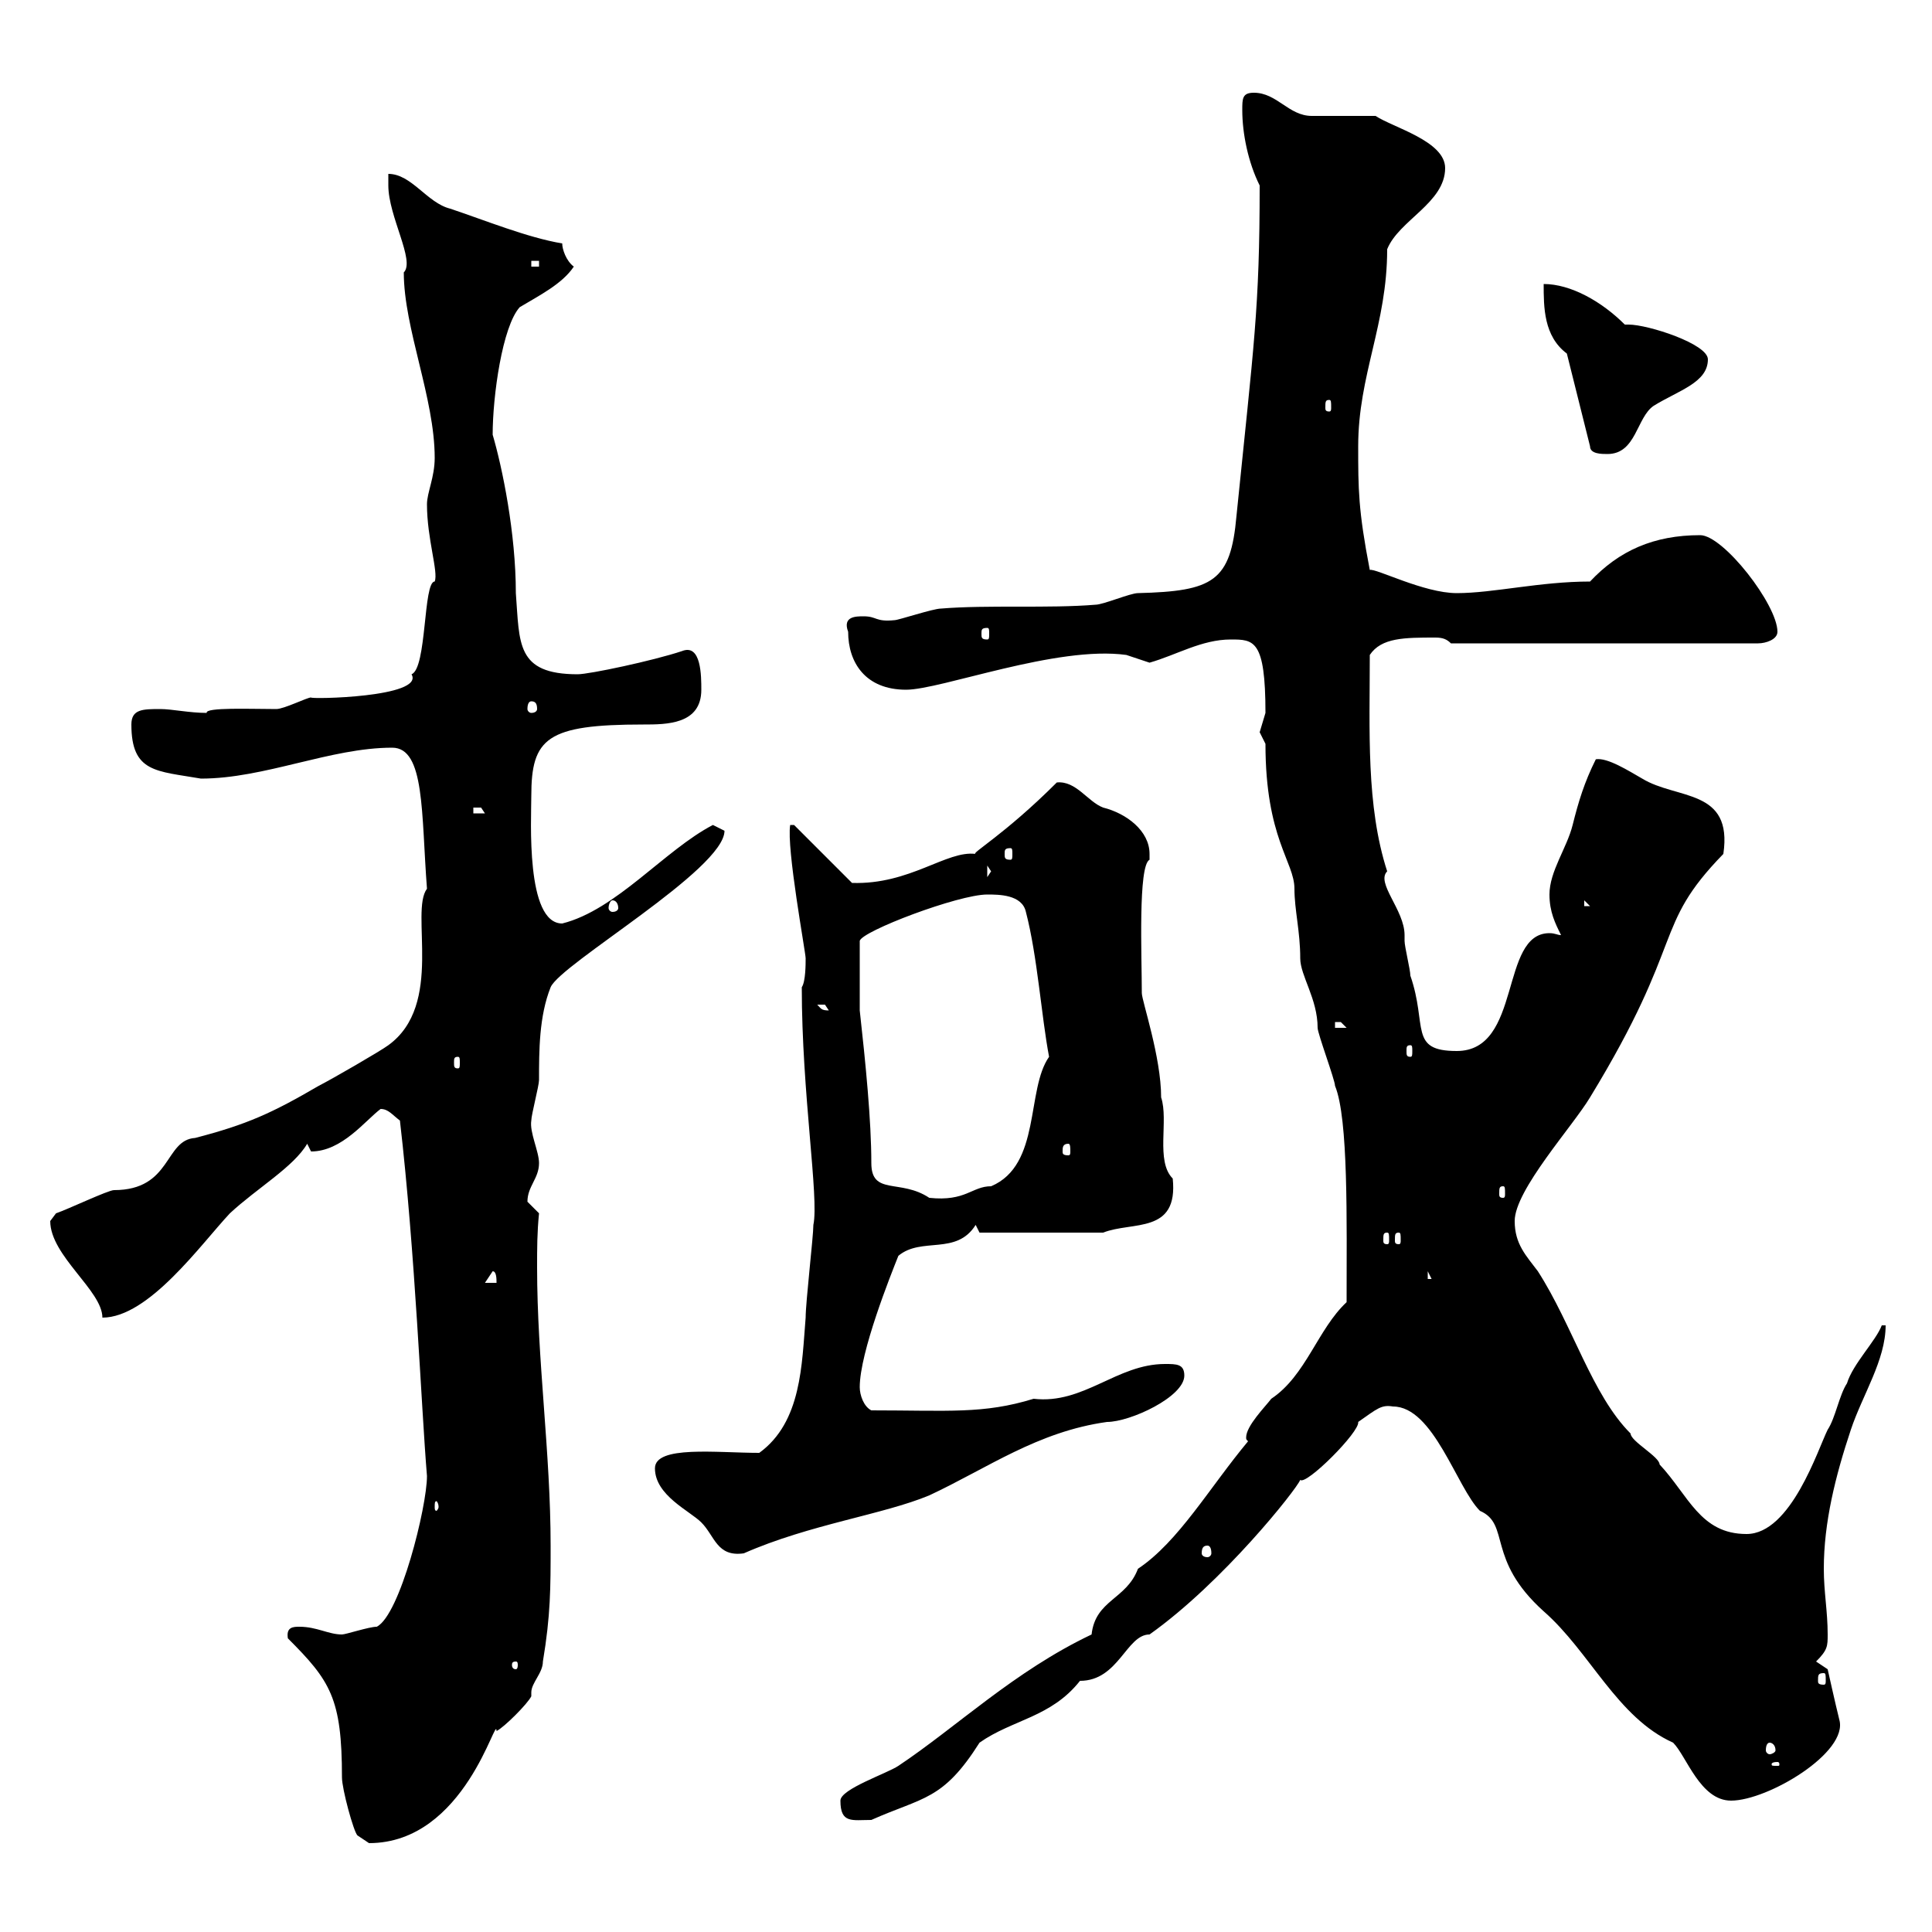 <svg xmlns="http://www.w3.org/2000/svg" xmlns:xlink="http://www.w3.org/1999/xlink" width="300" height="300"><path d="M55.50 285C55.50 285 57.30 286.20 57.30 286.20C72.30 286.20 77.10 265.80 77.10 268.80C78.30 268.20 81.90 264.60 82.50 263.40C82.50 263.40 82.50 263.10 82.50 262.80C82.50 261.30 84.30 259.80 84.30 258C85.50 250.80 85.50 246.60 85.50 240C85.50 225.60 83.40 211.20 83.40 196.80C83.40 193.80 83.40 191.40 83.70 188.40C83.70 188.40 81.90 186.60 81.90 186.60C81.90 184.20 83.70 183 83.70 180.60C83.70 178.80 82.20 175.80 82.50 174C82.50 173.10 83.70 168.60 83.70 167.70C83.70 163.20 83.70 157.80 85.50 153.30C87 149.70 112.50 135 112.50 129C112.50 129 110.70 128.10 110.70 128.10C103.20 132 95.70 141.30 87.30 143.40C81.60 143.40 82.50 127.20 82.50 123.60C82.50 114.60 84.90 112.50 99.90 112.50C103.50 112.50 108.90 112.50 108.90 107.10C108.90 105 108.90 99.90 105.90 101.10C101.40 102.60 91.50 104.70 89.70 104.70C80.10 104.70 80.70 99.90 80.10 92.10C80.10 82.80 78 72.60 76.50 67.50C76.50 61.50 78 50.70 80.70 47.70C83.70 45.90 87.30 44.10 89.10 41.40C87.90 40.50 87.30 38.70 87.30 37.80C81.90 36.90 75.30 34.20 69.90 32.40C66.30 31.50 63.90 27 60.30 27C60.30 27.90 60.30 28.80 60.30 28.80C60.30 33.60 64.50 40.50 62.70 42.30C62.70 51 67.50 61.80 67.50 71.10C67.50 74.10 66.30 76.50 66.30 78.30C66.30 83.70 68.10 88.80 67.50 90.30C65.70 90.30 66.30 103.80 63.90 104.70C66 108.30 48 108.60 48.30 108.30C47.70 108.30 44.10 110.10 42.90 110.10C39 110.10 31.80 109.80 32.10 110.70C29.40 110.70 26.70 110.10 24.90 110.10C22.20 110.10 20.40 110.10 20.40 112.50C20.40 120 24.30 119.70 31.20 120.90C41.10 120.90 51.30 116.10 60.90 116.10C66 116.10 65.40 126.30 66.30 138C63.60 141.60 69 156 60.30 162.30C59.10 163.20 51.30 167.70 49.50 168.60C42.30 172.80 38.40 174.60 30.30 176.70C25.50 177 26.70 184.80 17.70 184.80C16.80 184.80 10.50 187.80 8.70 188.40C8.70 188.40 7.80 189.60 7.80 189.60C7.80 195 15.90 200.40 15.90 204.60C23.10 204.60 31.20 193.20 35.70 188.40C39.90 184.50 45.60 181.20 47.70 177.60C47.70 177.60 48.30 178.80 48.30 178.80C53.10 178.80 56.70 174 59.10 172.20C60.30 172.20 60.90 173.10 62.10 174C64.50 194.70 65.40 218.40 66.30 229.20C66.30 234 62.10 250.80 58.50 252.60C57.30 252.60 53.70 253.80 53.10 253.80C51 253.80 49.20 252.60 46.50 252.60C45.60 252.60 44.40 252.60 44.70 254.40C51.30 261 53.10 263.70 53.10 276C53.10 277.80 54.90 284.40 55.50 285ZM130.50 279.60C130.50 283.20 132.30 282.60 135.30 282.60C143.40 279 146.40 279.60 152.10 270.60C157.20 267 163.20 266.70 167.70 261C173.70 261 174.90 253.80 178.50 253.80C189.90 245.70 201.30 231.30 201.90 229.80C202.80 230.70 211.20 222.30 210.90 220.80C213.90 218.70 214.50 218.10 216.30 218.40C222.60 218.40 226.20 231 229.80 234.60C234.60 236.70 230.70 242.10 239.70 250.20C246.90 256.50 251.10 266.70 259.80 270.60C261.90 272.70 264 279.60 268.80 279.60C274.50 279.60 287.10 272.10 285.60 267C285 264.60 283.80 259.20 283.80 259.20L282 258C283.80 256.20 283.80 255.60 283.80 253.80C283.80 250.20 283.20 247.20 283.20 243.60C283.20 236.40 285 229.20 287.40 222C289.20 216.60 292.80 211.20 292.80 205.80L292.20 205.80C291.30 208.20 287.70 211.80 286.80 214.80C285.60 216.60 285 220.20 283.80 222C282.30 225 278.10 238.20 271.20 238.20C264 238.20 262.20 232.20 257.70 227.40C257.70 226.20 253.20 223.80 253.20 222.60C247.20 216.60 244.20 205.80 238.80 197.40C237 195 235.20 193.20 235.20 189.60C235.20 184.80 244.20 174.90 246.90 170.40C261.90 145.80 256.50 144 267.60 132.60C269.10 122.40 260.40 124.20 255 120.90C252.90 119.70 249.60 117.60 247.80 117.90C246 121.50 245.10 124.50 244.20 128.10C243.30 131.70 240.60 135.30 240.60 138.90C240.60 141.60 241.50 143.40 242.40 145.20C241.80 145.20 241.50 144.90 240.60 144.90C232.80 144.90 236.40 163.20 226.20 163.20C218.70 163.20 221.70 159.30 219 151.50C219 150.60 218.10 147 218.10 146.10C218.10 146.10 218.10 145.20 218.10 145.20C218.10 141.30 213.60 137.10 215.40 135.30C212.10 125.10 212.70 113.40 212.70 101.70C214.50 99 218.10 99 222.90 99C224.10 99 224.70 99.30 225.30 99.90L273 99.90C274.20 99.90 276 99.30 276 98.10C276 93.90 267.60 83.10 264 83.10C256.80 83.10 251.40 85.50 246.90 90.30C239.10 90.30 231.90 92.10 226.20 92.10C221.10 92.10 213.60 88.20 212.70 88.50C210.90 79.20 210.90 75.90 210.90 69.30C210.90 58.20 215.40 50.40 215.40 38.70C217.20 34.20 224.40 31.50 224.40 26.10C224.40 21.90 216.30 19.80 213.60 18C212.70 18 204.60 18 203.70 18C200.10 18 198.30 14.40 194.70 14.40C192.90 14.40 192.90 15.30 192.90 17.10C192.90 20.70 193.80 25.20 195.60 28.80C195.60 48 194.70 53.40 192 80.10C191.10 90.30 188.40 91.80 176.70 92.10C175.50 92.10 171.30 93.90 170.10 93.90C162.90 94.50 153.30 93.90 146.10 94.50C144.90 94.50 139.50 96.30 138.90 96.30C135.90 96.60 136.20 95.70 134.10 95.70C132.90 95.70 130.80 95.70 131.70 98.10C131.70 102.90 134.40 107.10 140.70 107.10C146.10 107.10 164.10 100.20 174.90 101.70C174.90 101.70 178.50 102.90 178.50 102.90C182.70 101.70 186.60 99.30 191.10 99.30C194.70 99.30 196.50 99.30 196.50 110.70C196.50 110.70 195.60 113.70 195.60 113.70C195.60 113.70 196.50 115.50 196.50 115.50C196.50 130.20 201 133.80 201 138C201 141.30 201.90 144.60 201.90 148.80C201.90 151.50 204.60 155.10 204.60 159.60C204.60 160.50 207.30 167.70 207.30 168.60C209.40 173.70 209.10 189.60 209.10 202.20C204.60 206.40 202.80 213.60 197.40 217.20C196.50 218.40 193.50 221.40 193.50 223.20C193.50 223.50 193.50 223.50 193.80 223.80C187.80 231 183 239.40 176.70 243.60C174.90 248.40 170.10 248.40 169.50 253.80C157.50 259.50 148.50 268.20 139.50 274.20C137.70 275.40 130.50 277.80 130.50 279.60ZM276 273.60C276.30 273.60 276.30 273.90 276.30 273.90C276.30 274.20 276.30 274.20 276 274.20C275.10 274.20 275.10 274.20 275.10 273.90C275.10 273.90 275.10 273.60 276 273.60ZM274.80 270.60C275.10 270.60 275.70 270.90 275.70 271.80C275.70 272.10 275.10 272.40 274.80 272.40C274.50 272.40 274.20 272.10 274.20 271.80C274.20 270.90 274.50 270.60 274.80 270.60ZM283.20 259.80C283.50 259.80 283.50 260.10 283.50 261C283.50 261.30 283.50 261.60 283.20 261.60C282.30 261.60 282.30 261.30 282.30 261C282.30 260.10 282.30 259.80 283.20 259.80ZM80.10 258C80.40 258 80.40 258.30 80.40 258.60C80.40 258.60 80.40 259.20 80.10 259.20C79.50 259.20 79.50 258.60 79.50 258.60C79.50 258.30 79.50 258 80.10 258ZM101.70 228C101.70 232.20 107.10 234.60 108.90 236.40C111 238.50 111.30 241.80 115.50 241.20C125.70 236.70 137.10 235.20 144.30 232.20C153.30 228 161.10 222.30 171.90 220.80C175.50 220.80 183.90 216.90 183.90 213.60C183.90 211.80 182.70 211.80 180.90 211.80C173.40 211.80 168.30 218.10 160.50 217.20C152.70 219.60 147.30 219 135.30 219C134.10 218.40 133.50 216.60 133.50 215.40C133.50 210 138.30 198 139.50 195C143.10 192 148.50 195 151.50 190.20L152.10 191.40L171.30 191.40C175.80 189.60 183 191.70 182.10 183C179.40 180.30 181.50 174 180.30 170.40C180.30 164.10 177.30 155.40 177.30 154.20C177.30 148.50 176.70 134.40 178.50 133.50C178.50 133.50 178.50 133.50 178.50 132.60C178.50 129 174.90 126.30 171.30 125.40C168.90 124.50 167.10 121.20 164.10 121.50C156 129.60 150.60 132.60 151.50 132.60C147 132 141.30 137.40 132.30 137.10L123.30 128.10L122.70 128.10C122.10 131.70 125.10 147.90 125.10 148.80C125.10 149.70 125.10 152.40 124.50 153.30C124.50 169.80 127.20 186 126.30 190.20C126.30 192 125.10 202.20 125.10 204.60C124.50 211.80 124.50 220.80 117.90 225.60C111.30 225.60 101.70 224.40 101.70 228ZM187.50 240C187.80 240 188.10 240.30 188.10 241.20C188.10 241.50 187.80 241.80 187.50 241.80C186.90 241.80 186.60 241.50 186.60 241.20C186.60 240.30 186.90 240 187.50 240ZM68.10 234C68.10 234.30 67.80 234.60 67.80 234.60C67.50 234.60 67.50 234.30 67.50 234C67.50 233.40 67.50 233.10 67.80 233.10C67.80 233.10 68.10 233.40 68.10 234ZM76.50 197.40C77.10 197.40 77.10 198.60 77.10 199.20L75.30 199.20ZM221.70 197.40L222.60 199.20L222.60 198.60L221.70 198.60ZM215.40 191.40C215.70 191.40 215.70 191.70 215.70 192.60C215.70 192.90 215.70 193.20 215.40 193.20C214.80 193.20 214.80 192.90 214.80 192.60C214.80 191.70 214.80 191.40 215.40 191.40ZM217.20 191.40C217.50 191.40 217.50 191.70 217.50 192.60C217.50 192.90 217.50 193.20 217.20 193.20C216.60 193.20 216.60 192.90 216.60 192.60C216.60 191.70 216.60 191.40 217.20 191.40ZM133.50 156.90L133.50 146.10C133.80 144.60 148.80 138.90 153.30 138.90C155.10 138.90 158.70 138.90 159.30 141.60C161.10 148.50 161.70 157.80 162.90 164.10C159.30 169.20 161.70 180.90 153.90 184.20C150.90 184.20 150 186.60 144.30 186C139.80 183 135.30 185.70 135.30 180.60C135.30 174 134.40 165 133.50 156.90ZM233.40 184.20C233.70 184.20 233.70 184.50 233.70 185.40C233.70 185.70 233.70 186 233.40 186C232.80 186 232.80 185.70 232.80 185.40C232.80 184.50 232.80 184.20 233.40 184.20ZM165.90 177.60C166.20 177.60 166.20 178.20 166.20 178.80C166.20 179.10 166.20 179.40 165.90 179.40C165 179.40 165 179.10 165 178.80C165 178.20 165 177.60 165.90 177.60ZM71.10 164.10C71.40 164.10 71.40 164.40 71.40 165C71.40 165.60 71.40 165.90 71.10 165.90C70.50 165.90 70.50 165.60 70.50 165C70.50 164.40 70.50 164.10 71.10 164.10ZM219 162.30C219.30 162.30 219.30 162.60 219.30 163.20C219.30 163.80 219.30 164.10 219 164.10C218.40 164.10 218.40 163.80 218.40 163.20C218.40 162.60 218.40 162.30 219 162.30ZM207.30 158.70C207.30 158.70 207.30 158.70 208.20 158.70C208.20 158.70 209.10 159.60 209.10 159.60L207.30 159.60ZM126.90 156C126.90 156 126.90 156 128.10 156C128.10 156 128.70 156.90 128.70 156.90C127.50 156.90 127.50 156.60 126.90 156ZM95.10 139.80C95.70 139.80 96 140.40 96 141C96 141.30 95.70 141.60 95.10 141.60C94.80 141.60 94.50 141.30 94.50 141C94.50 140.40 94.80 139.80 95.10 139.80ZM246 139.80L246.90 140.70L246 140.70ZM153.30 134.40L153.90 135.30L153.30 136.20ZM156.90 131.70C157.20 131.70 157.20 132 157.20 132.60C157.20 133.20 157.20 133.50 156.90 133.50C156 133.50 156 133.20 156 132.60C156 132 156 131.70 156.90 131.70ZM73.50 125.40C73.50 125.40 73.50 125.40 74.70 125.40C74.70 125.40 75.30 126.30 75.30 126.30L73.50 126.30ZM82.50 108.90C83.10 108.90 83.40 109.20 83.40 110.10C83.40 110.40 83.10 110.70 82.50 110.70C82.20 110.70 81.90 110.40 81.90 110.10C81.90 109.20 82.20 108.90 82.50 108.90ZM153.30 97.50C153.60 97.50 153.60 97.80 153.60 98.40C153.60 99 153.60 99.30 153.30 99.30C152.40 99.30 152.40 99 152.40 98.40C152.40 97.80 152.40 97.50 153.30 97.50ZM243.30 54.90L246.90 69.30C246.90 70.50 248.70 70.50 249.60 70.50C254.10 70.50 254.10 64.80 256.80 63C260.70 60.60 265.20 59.40 265.20 55.80C265.20 53.40 255.90 50.40 252.90 50.40C252.60 50.40 252.30 50.40 252.30 50.40C248.70 46.80 243.90 44.10 239.70 44.10C239.70 47.70 239.70 52.20 243.30 54.90ZM206.40 62.10C206.70 62.10 206.70 62.40 206.70 63.30C206.70 63.60 206.70 63.90 206.40 63.90C205.80 63.90 205.80 63.60 205.80 63.30C205.80 62.40 205.80 62.10 206.40 62.10ZM82.50 40.50L83.70 40.50L83.70 41.40L82.50 41.40Z"/></svg>